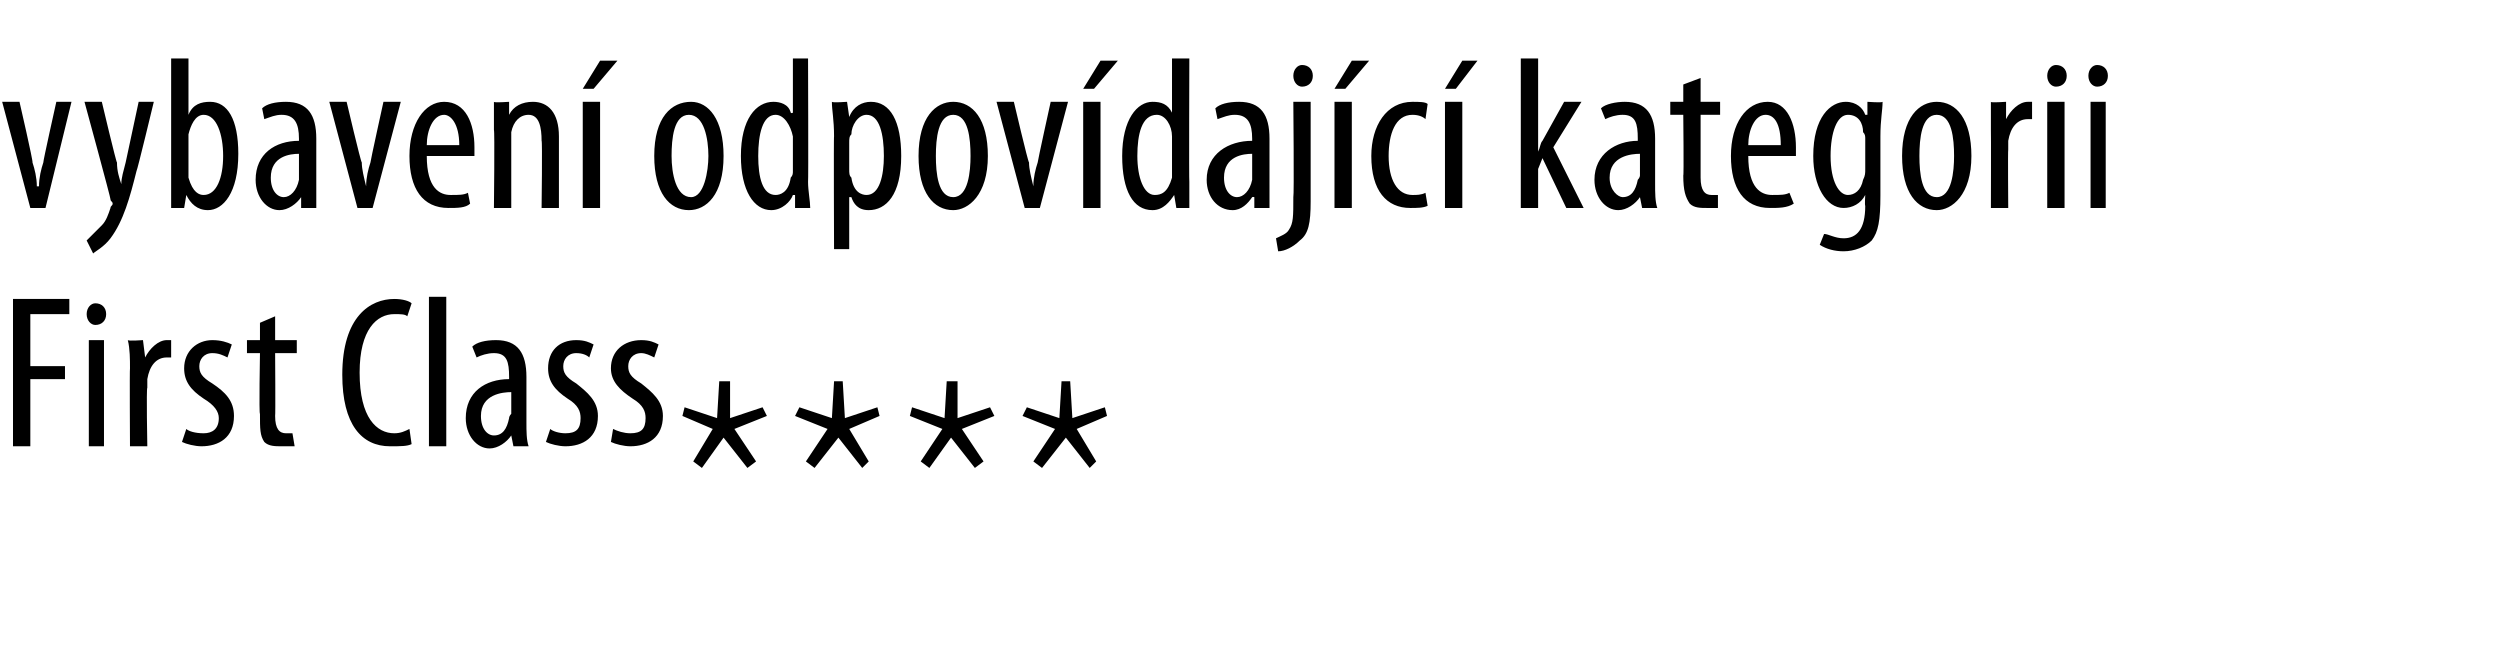 <?xml version="1.0" standalone="no"?><!DOCTYPE svg PUBLIC "-//W3C//DTD SVG 1.1//EN" "http://www.w3.org/Graphics/SVG/1.1/DTD/svg11.dtd"><svg xmlns="http://www.w3.org/2000/svg" version="1.1" width="115.4px" height="30.5px" viewBox="0 0 115.4 30.5"><desc>vybaven odpov daj c kategorii First Class****</desc><defs/><g id="Polygon216030"><path d="m.6 13.8h2.6v.7H1.4v2.4h1.6v.6H1.4v3.1h-.8v-6.8zm3.5 6.8v-4.9h.7v4.9h-.7zm.8-6.1c0 .3-.2.5-.5.5c-.2 0-.4-.2-.4-.5c0-.3.2-.5.4-.5c.3 0 .5.2.5.5zM6 17c0-.4 0-.9-.1-1.3c.04.05.7 0 .7 0l.1.8s-.01.02 0 0c.2-.4.6-.8 1-.8h.2v.8h-.2c-.5 0-.8.4-.9 1v.4c-.05.01 0 2.7 0 2.7h-.8S5.98 17 6 17zm2.6 2.8c.1.1.4.2.8.2c.4 0 .7-.2.7-.7c0-.3-.2-.6-.7-.9c-.6-.4-.9-.8-.9-1.4c0-.8.6-1.3 1.3-1.3c.4 0 .7.1.9.2l-.2.6c-.2-.1-.4-.2-.7-.2c-.4 0-.6.3-.6.6c0 .3.1.5.6.8c.6.4 1 .8 1 1.5c0 1-.7 1.4-1.5 1.4c-.3 0-.7-.1-.9-.2l.2-.6zm4.1-5.2v1.1h1v.6h-1s.02 2.91 0 2.9c0 .6.2.8.5.8h.3l.1.6h-.6c-.3 0-.6 0-.8-.2c-.2-.3-.2-.6-.2-1.3c-.05.04 0-2.8 0-2.8h-.6v-.6h.6v-.8l.7-.3zm6.3 5.9c-.2.1-.5.1-1 .1c-1.3 0-2.2-1-2.2-3.3c0-2.7 1.3-3.5 2.4-3.5c.4 0 .7.1.8.2l-.2.6c-.1-.1-.3-.1-.6-.1c-.8 0-1.6.7-1.6 2.7c0 2.1.8 2.8 1.6 2.8c.3 0 .5-.1.7-.2l.1.7zm.8-6.8h.8v6.9h-.8v-6.9zm4.5 5.8c0 .4 0 .8.1 1.1h-.7l-.1-.5s-.01-.02 0 0c-.2.3-.6.6-1 .6c-.6 0-1.1-.6-1.1-1.4c0-1.2.9-1.8 2-1.8v-.1c0-.7-.1-1.1-.7-1.1c-.3 0-.6.1-.8.2l-.2-.5c.2-.2.6-.3 1.1-.3c1 0 1.4.6 1.4 1.7v2.1zm-.7-1.4c-.4 0-1.4.1-1.4 1.1c0 .6.3.9.6.9c.4 0 .6-.3.7-.8c0-.1.1-.2.1-.2v-1zm1.8 1.7c.1.1.4.2.7.2c.5 0 .7-.2.7-.7c0-.3-.1-.6-.6-.9c-.6-.4-.9-.8-.9-1.4c0-.8.5-1.3 1.3-1.3c.4 0 .6.1.8.2l-.2.6c-.1-.1-.3-.2-.6-.2c-.4 0-.6.3-.6.6c0 .3.1.5.6.8c.5.4 1 .8 1 1.5c0 1-.7 1.4-1.5 1.4c-.3 0-.7-.1-.9-.2l.2-.6zm2.9 0c.2.1.5.2.8.2c.5 0 .7-.2.7-.7c0-.3-.1-.6-.6-.9c-.6-.4-1-.8-1-1.4c0-.8.6-1.3 1.4-1.3c.4 0 .6.1.8.2l-.2.6c-.2-.1-.4-.2-.6-.2c-.4 0-.6.3-.6.6c0 .3.1.5.6.8c.5.4 1 .8 1 1.5c0 1-.7 1.4-1.5 1.4c-.3 0-.7-.1-.9-.2l.1-.6zm3.7 1.5l.9-1.5l-1.4-.6l.1-.4l1.5.5l.1-1.7h.5v1.7l1.5-.5l.2.4l-1.5.6l1 1.5l-.4.3l-1.1-1.4l-1 1.4l-.4-.3zm5.2 0l1-1.5l-1.5-.6l.2-.4l1.5.5l.1-1.7h.4l.1 1.7l1.5-.5l.1.4l-1.4.6l.9 1.5l-.3.3l-1.1-1.4l-1.1 1.4l-.4-.3zm5.3 0l1-1.5l-1.5-.6l.1-.4l1.5.5l.1-1.7h.5v1.7l1.5-.5l.2.4l-1.5.6l1 1.5l-.4.3l-1.1-1.4l-1 1.4l-.4-.3zm5.2 0l1-1.5l-1.5-.6l.2-.4l1.5.5l.1-1.7h.4l.1 1.7l1.5-.5l.1.4l-1.4.6l.9 1.5l-.3.3l-1.1-1.4l-1.1 1.4l-.4-.3z" stroke="none" fill="#000"/></g><g id="Polygon216029"><path d="m.9 4.7s.64 2.77.6 2.8c.1.3.2.7.2 1.1h.1c0-.4.1-.8.2-1.1c-.02-.03.6-2.8.6-2.8h.7L2.1 9.6h-.7L.1 4.7h.8zm3.8 0s.67 2.83.7 2.8c0 .4.1.7.2 1c0-.3.1-.6.2-1l.6-2.8h.7s-.76 3.16-.8 3.2C6 9.1 5.7 10.2 5.1 11c-.3.4-.7.6-.8.7l-.3-.6l.7-.7c.2-.2.3-.5.4-.8c0-.1.1-.1.1-.2c0-.1-.1-.1-.1-.2c.03.01-1.2-4.5-1.2-4.5h.8zm3.2-2h.8v2.6s-.02.03 0 0c.2-.5.6-.6 1-.6c.8 0 1.3.8 1.3 2.4c0 1.8-.7 2.6-1.4 2.6c-.5 0-.8-.3-1-.7c0-.04 0 0 0 0l-.1.6h-.6V2.7zm.8 5.2v.3c.2.7.5.8.7.8c.6 0 .9-.8.9-1.8c0-1-.3-1.9-.9-1.9c-.4 0-.6.5-.7.9v1.7zm5.9.6v1.1h-.7v-.5s-.04-.02 0 0c-.2.3-.6.6-1 .6c-.6 0-1.1-.6-1.1-1.4c0-1.2.9-1.8 2-1.8v-.1c0-.7-.2-1.1-.8-1.1c-.3 0-.5.1-.8.2l-.1-.5c.2-.2.6-.3 1.1-.3c1 0 1.4.6 1.4 1.7v2.1zm-.8-1.4c-.4 0-1.3.1-1.3 1.1c0 .6.3.9.6.9c.3 0 .6-.3.7-.8V7.1zM16 4.7s.65 2.77.7 2.8c0 .3.1.7.2 1.1c0-.4.1-.8.2-1.1c-.01-.03.6-2.8.6-2.8h.8l-1.3 4.9h-.7l-1.3-4.9h.8zm3.7 2.5c0 1.5.6 1.8 1.1 1.8c.4 0 .6 0 .8-.1l.1.5c-.2.2-.6.2-1 .2c-1.2 0-1.8-.9-1.8-2.4c0-1.5.7-2.5 1.6-2.5c1 0 1.4 1 1.4 2.1v.4h-2.2zm1.5-.5c0-1-.4-1.4-.7-1.4c-.5 0-.8.7-.8 1.4h1.5zm1.6-.7V4.7c0 .05.7 0 .7 0v.6s.02.04 0 0c.2-.4.6-.6 1.1-.6c.7 0 1.2.5 1.2 1.6v3.3h-.8s.04-3.12 0-3.1c0-.6-.1-1.2-.6-1.2c-.4 0-.7.3-.8.8v3.5h-.8s.04-3.6 0-3.6zm4.1 3.6V4.7h.8v4.9h-.8zm1.6-6.8l-1.1 1.3h-.5l.8-1.3h.8zm4.9 4.4c0 1.8-.8 2.5-1.6 2.5c-.9 0-1.6-.8-1.6-2.5c0-1.8.8-2.5 1.7-2.5c.8 0 1.5.8 1.5 2.5zm-2.4 0c0 .8.2 1.9.9 1.9c.6 0 .8-1.2.8-1.9c0-.8-.2-1.9-.9-1.9c-.7 0-.8 1.1-.8 1.9zm6.3-4.5s.02 5.73 0 5.7c0 .4.1.9.1 1.2h-.7v-.6h-.1c-.1.3-.5.7-1 .7c-.8 0-1.4-.9-1.4-2.5c0-1.7.7-2.5 1.5-2.5c.3 0 .7.1.8.5c.04.05.1 0 .1 0V2.7h.7zm-.7 3.9v-.3c-.1-.5-.4-1-.8-1c-.6 0-.8.9-.8 1.9c0 1 .2 1.8.8 1.8c.2 0 .6-.1.7-.8c.1-.1.1-.2.1-.3V6.6zm1.9-.3c0-.8-.1-1.2-.1-1.6c.04.05.7 0 .7 0l.1.7s-.02-.03 0 0c.2-.5.6-.7 1-.7c.9 0 1.4.9 1.4 2.5c0 1.8-.7 2.5-1.5 2.5c-.5 0-.7-.3-.8-.6h-.1v2.4h-.7s-.02-5.24 0-5.2zm.7 1.5c0 .2 0 .3.1.4c.1.7.5.8.7.8c.6 0 .8-.9.8-1.8c0-1-.2-1.9-.8-1.9c-.4 0-.7.5-.7.9c-.1.1-.1.2-.1.4v1.2zm6.4-.6c0 1.8-.9 2.5-1.6 2.5c-.9 0-1.6-.8-1.6-2.5c0-1.8.8-2.5 1.6-2.5c.9 0 1.6.8 1.6 2.5zm-2.4 0c0 .8.1 1.9.8 1.9c.7 0 .8-1.2.8-1.9c0-.8-.1-1.9-.8-1.9c-.7 0-.8 1.1-.8 1.9zm3.6-2.5s.65 2.77.7 2.8c0 .3.1.7.2 1.1c0-.4.1-.8.2-1.1c-.01-.03.6-2.8.6-2.8h.8L48 9.6h-.7L46 4.7h.8zM50 9.6V4.7h.8v4.9h-.8zm1.6-6.8l-1.1 1.3h-.5l.8-1.3h.8zm3.3-.1s-.02 5.73 0 5.7v1.2h-.6l-.1-.6s-.02-.01 0 0c-.2.3-.5.7-1 .7c-.9 0-1.4-.9-1.4-2.5c0-1.7.7-2.5 1.4-2.5c.4 0 .7.1.9.5c0 .05 0 0 0 0V2.7h.8zm-.8 3.9v-.3c0-.5-.3-1-.7-1c-.7 0-.9.9-.9 1.9c0 1 .3 1.8.8 1.8c.3 0 .6-.1.8-.8V6.6zm4.5 1.9v1.1h-.7v-.5s-.06-.02-.1 0c-.2.3-.5.6-.9.6c-.7 0-1.2-.6-1.2-1.4c0-1.2 1-1.8 2.1-1.8v-.1c0-.7-.2-1.1-.8-1.1c-.3 0-.5.1-.8.2l-.1-.5c.2-.2.6-.3 1.1-.3c1 0 1.4.6 1.4 1.7v2.1zm-.8-1.4c-.4 0-1.3.1-1.3 1.1c0 .6.3.9.6.9c.3 0 .6-.3.7-.8V7.1zm1.1 3.9c.2-.1.5-.2.6-.4c.2-.3.2-.6.2-1.5c.04-.04 0-4.4 0-4.4h.8v4.6c0 1-.1 1.5-.5 1.8c-.3.3-.7.5-1 .5l-.1-.6zm1.7-7.5c0 .3-.2.5-.5.5c-.2 0-.4-.2-.4-.5c0-.3.2-.5.4-.5c.3 0 .5.2.5.5zm1 6.1V4.7h.8v4.9h-.8zm1.6-6.8l-1.1 1.3h-.5l.8-1.3h.8zm2.7 6.7c-.2.1-.5.1-.8.1c-1.1 0-1.8-.8-1.8-2.4c0-1.4.7-2.5 1.9-2.5c.3 0 .6 0 .7.1l-.1.7c-.1-.1-.3-.2-.6-.2c-.8 0-1.1.9-1.1 1.9c0 1.1.4 1.8 1.1 1.8c.2 0 .4 0 .6-.1l.1.6zm.8.1V4.7h.8v4.9h-.8zm1.5-6.8l-1 1.3h-.5l.8-1.3h.7zM71 7s-.03 0 0 0c.1-.2.1-.4.2-.5l1-1.8h.8l-1.3 2.1l1.4 2.8h-.8l-1.1-2.3l-.2.5v1.8h-.8V2.7h.8v4.3zm5.4 1.5c0 .4 0 .8.1 1.1h-.7l-.1-.5s-.01-.02 0 0c-.2.3-.6.6-1 .6c-.6 0-1.1-.6-1.1-1.4c0-1.2 1-1.8 2-1.8v-.1c0-.7-.1-1.1-.7-1.1c-.3 0-.6.1-.8.2l-.2-.5c.2-.2.7-.3 1.1-.3c1 0 1.4.6 1.4 1.7v2.1zm-.7-1.4c-.4 0-1.4.1-1.4 1.1c0 .6.4.9.6.9c.4 0 .6-.3.7-.8c.1-.1.1-.2.1-.2v-1zm2.8-3.5v1.1h.9v.6h-.9v2.9c0 .6.2.8.5.8h.3v.6h-.5c-.3 0-.6 0-.8-.2c-.2-.3-.3-.6-.3-1.3c.03.04 0-2.8 0-2.8h-.6v-.6h.6v-.8l.8-.3zm2.2 3.6c0 1.5.6 1.8 1.1 1.8c.4 0 .6 0 .8-.1l.2.5c-.3.2-.7.2-1.1.2c-1.2 0-1.8-.9-1.8-2.4c0-1.5.7-2.5 1.7-2.5c.9 0 1.3 1 1.3 2.1v.4h-2.2zm1.5-.5c0-1-.3-1.4-.7-1.4c-.5 0-.8.7-.8 1.4h1.5zM86.8 9c0 1.2-.1 1.7-.4 2.1c-.3.3-.8.5-1.3.5c-.4 0-.8-.1-1.1-.3l.2-.5c.2 0 .5.2.9.2c.6 0 1-.4 1-1.5c-.03-.01 0-.5 0-.5c0 0-.05 0 0 0c-.2.4-.6.6-1 .6c-.8 0-1.4-1-1.4-2.4c0-1.8.8-2.5 1.5-2.5c.5 0 .8.3.9.6h.1v-.6s.67.05.7 0c0 .4-.1.8-.1 1.6v2.7zm-.7-2.6c0-.1 0-.2-.1-.3c0-.4-.2-.8-.7-.8c-.5 0-.8.8-.8 1.9c0 1.2.4 1.8.8 1.8c.3 0 .6-.2.7-.7c.1-.2.1-.3.1-.5V6.4zm4.9.8c0 1.8-.9 2.5-1.6 2.5c-.9 0-1.6-.8-1.6-2.5c0-1.8.8-2.5 1.6-2.5c.9 0 1.6.8 1.6 2.5zm-2.4 0c0 .8.1 1.9.8 1.9c.7 0 .8-1.2.8-1.9c0-.8-.1-1.9-.8-1.9c-.7 0-.8 1.1-.8 1.9zM91.9 6V4.7c-.03.05.7 0 .7 0v.8s.02.02 0 0c.2-.4.6-.8 1-.8h.2v.8h-.2c-.5 0-.8.4-.9 1v.4c-.02.01 0 2.7 0 2.7h-.8s.01-3.6 0-3.6zm2.6 3.6V4.7h.8v4.9h-.8zm.9-6.1c0 .3-.2.5-.5.5c-.2 0-.4-.2-.4-.5c0-.3.2-.5.4-.5c.3 0 .5.2.5.5zm1.1 6.1V4.7h.7v4.9h-.7zm.8-6.1c0 .3-.2.5-.5.5c-.2 0-.4-.2-.4-.5c0-.3.2-.5.4-.5c.3 0 .5.2.5.5z" stroke="none" fill="#000"/></g></svg>